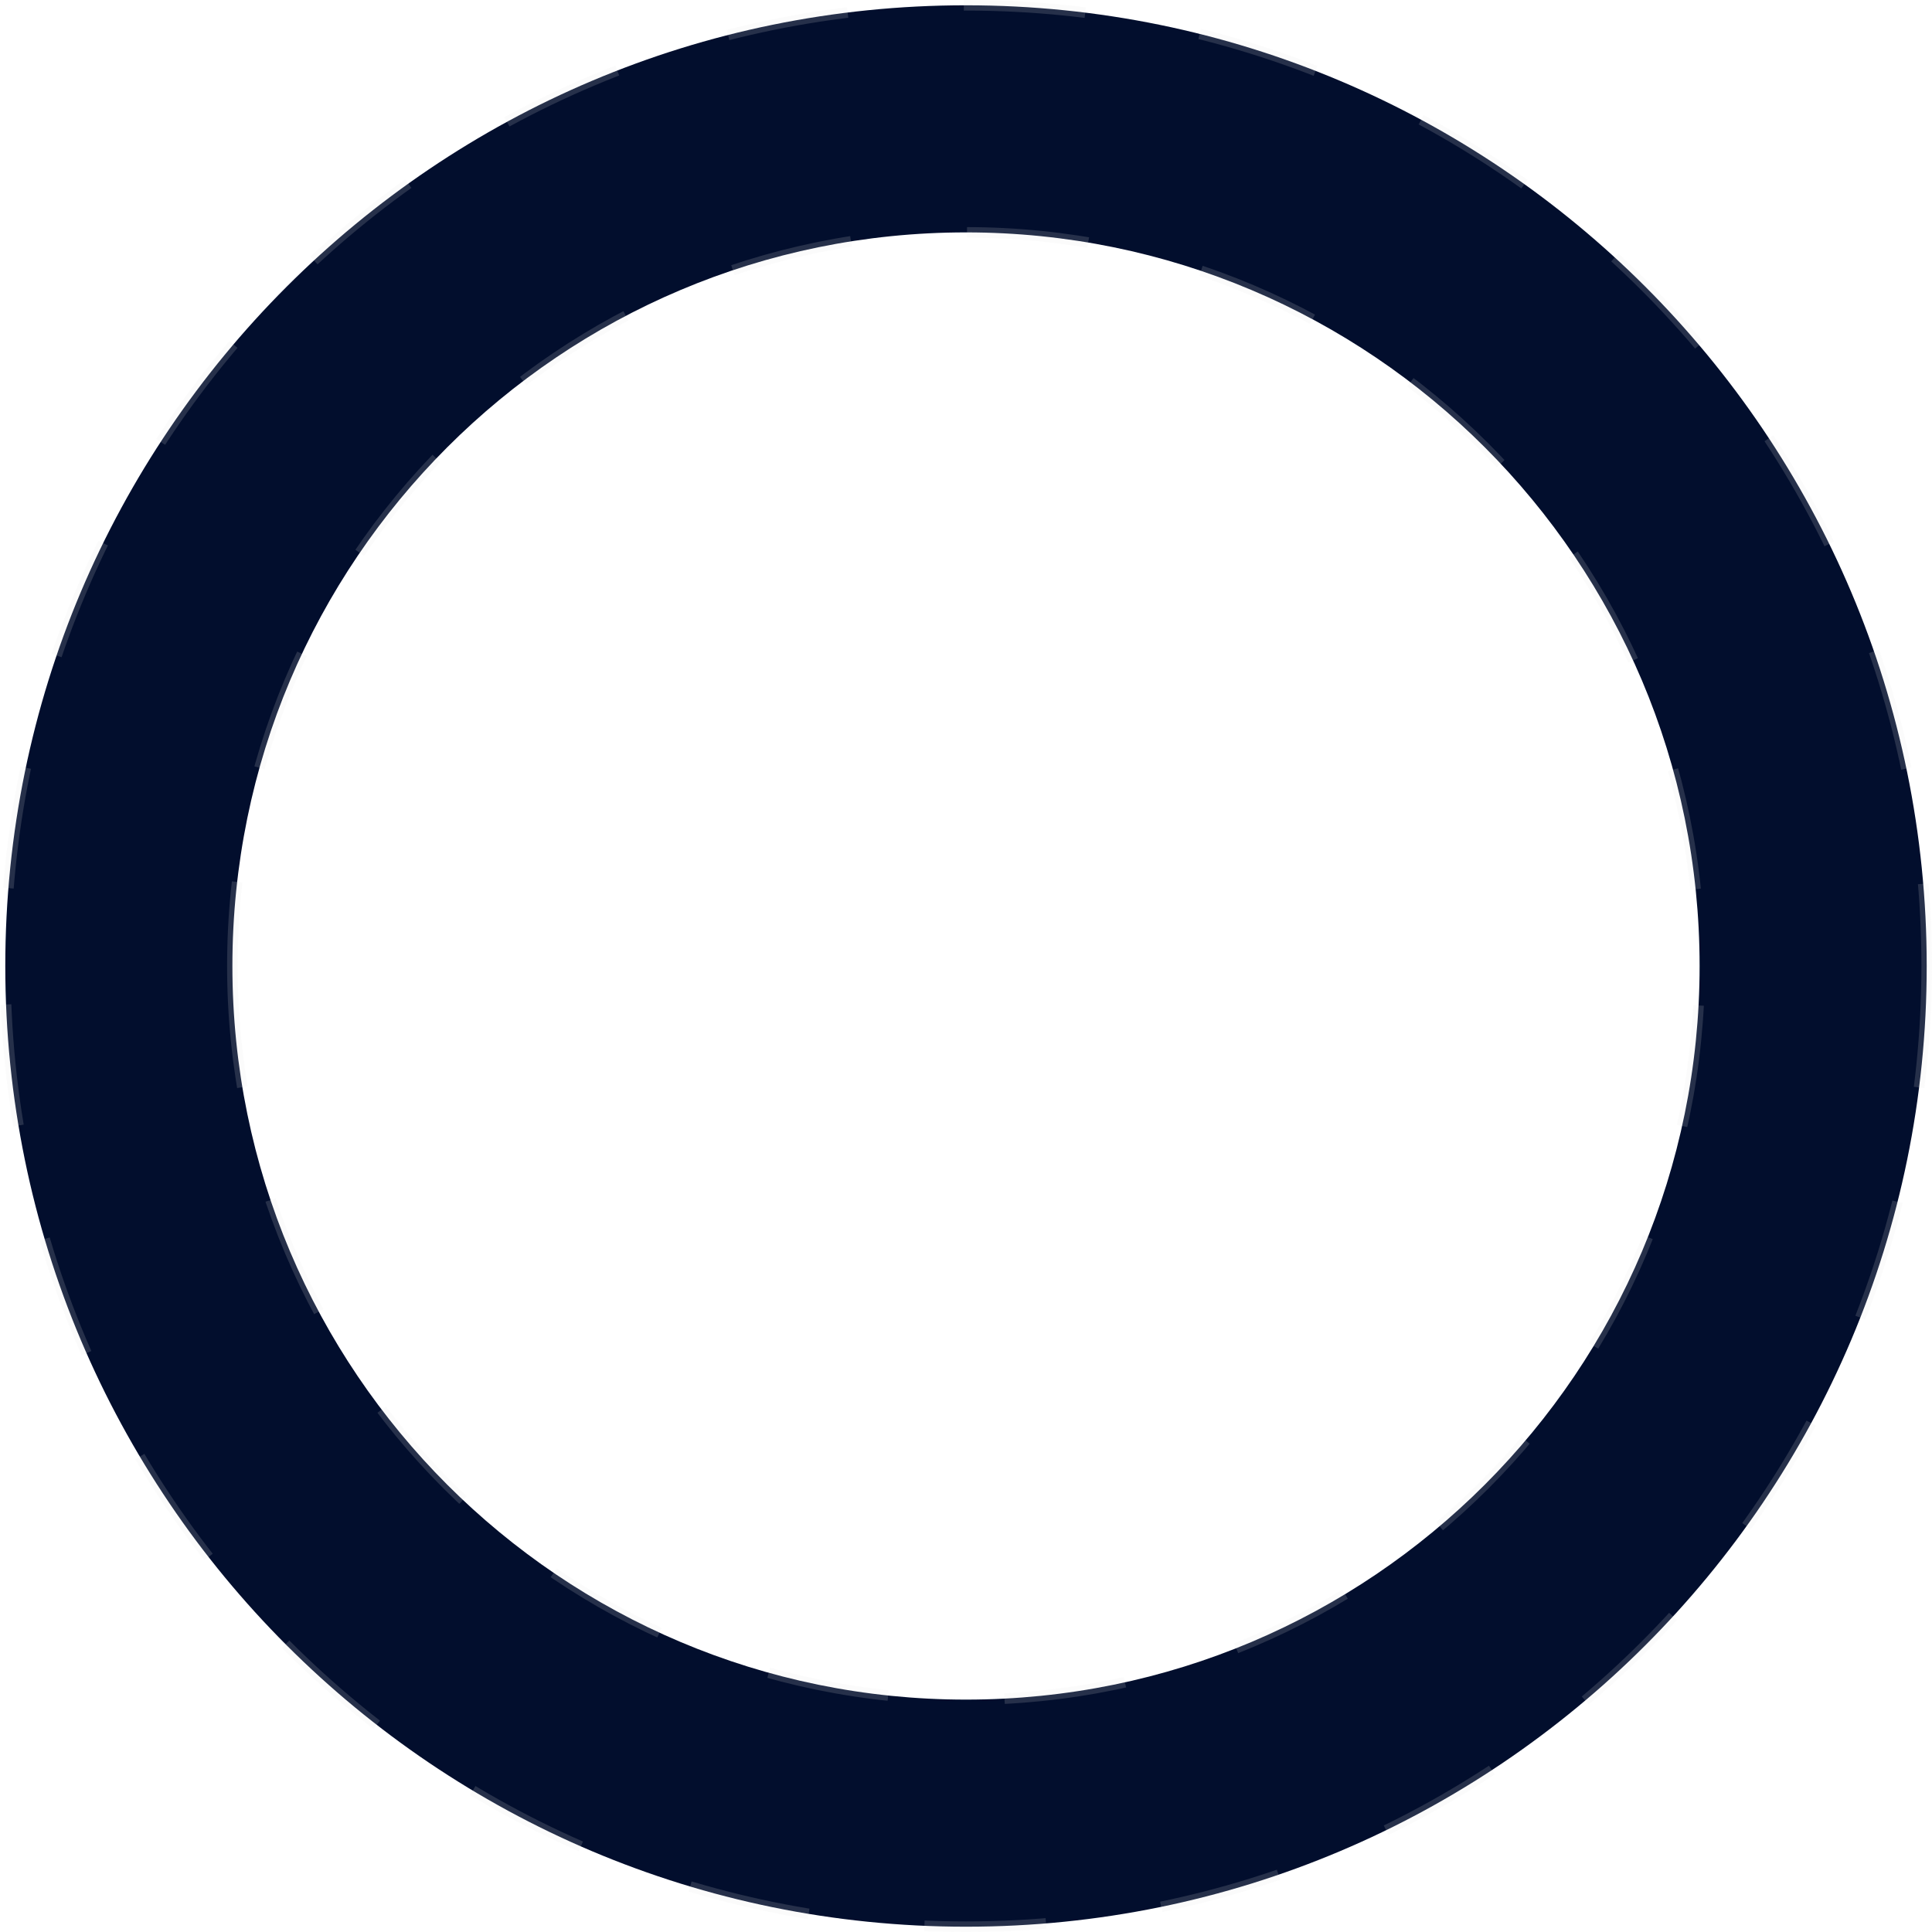 <svg width="365" height="365" viewBox="0 0 365 365" fill="none" xmlns="http://www.w3.org/2000/svg">
<path d="M364 182.5C364 282.74 282.74 364 182.5 364C82.26 364 1 282.74 1 182.5C1 82.26 82.26 1 182.5 1C282.74 1 364 82.26 364 182.5ZM43.905 182.5C43.905 259.044 105.956 321.095 182.5 321.095C259.044 321.095 321.095 259.044 321.095 182.5C321.095 105.956 259.044 43.905 182.5 43.905C105.956 43.905 43.905 105.956 43.905 182.5Z" fill="#020E2D" stroke="#E1E1E1" stroke-opacity="0.16" stroke-width="2" stroke-dasharray="23 22"/>
</svg>
